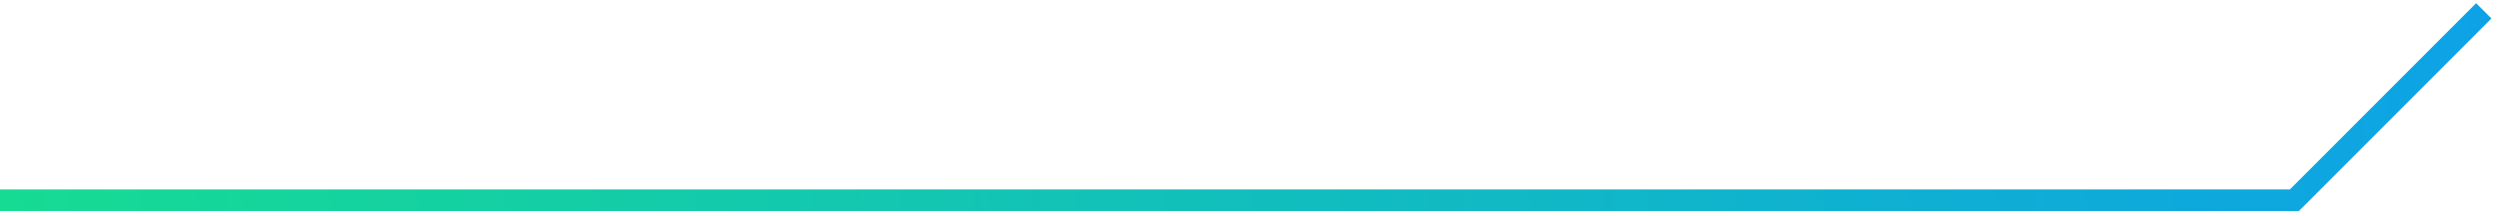 <?xml version="1.0" encoding="UTF-8"?> <svg xmlns="http://www.w3.org/2000/svg" width="231" height="20" viewBox="0 0 231 20" fill="none"> <path d="M0 18.5L212 18.5L229.5 1" stroke="url(#paint0_linear_429_77)" stroke-width="2"></path> <defs> <linearGradient id="paint0_linear_429_77" x1="1.41811e-05" y1="18" x2="230" y2="1" gradientUnits="userSpaceOnUse"> <stop stop-color="#16DB93"></stop> <stop offset="1" stop-color="#0DA2E6"></stop> </linearGradient> </defs> </svg> 